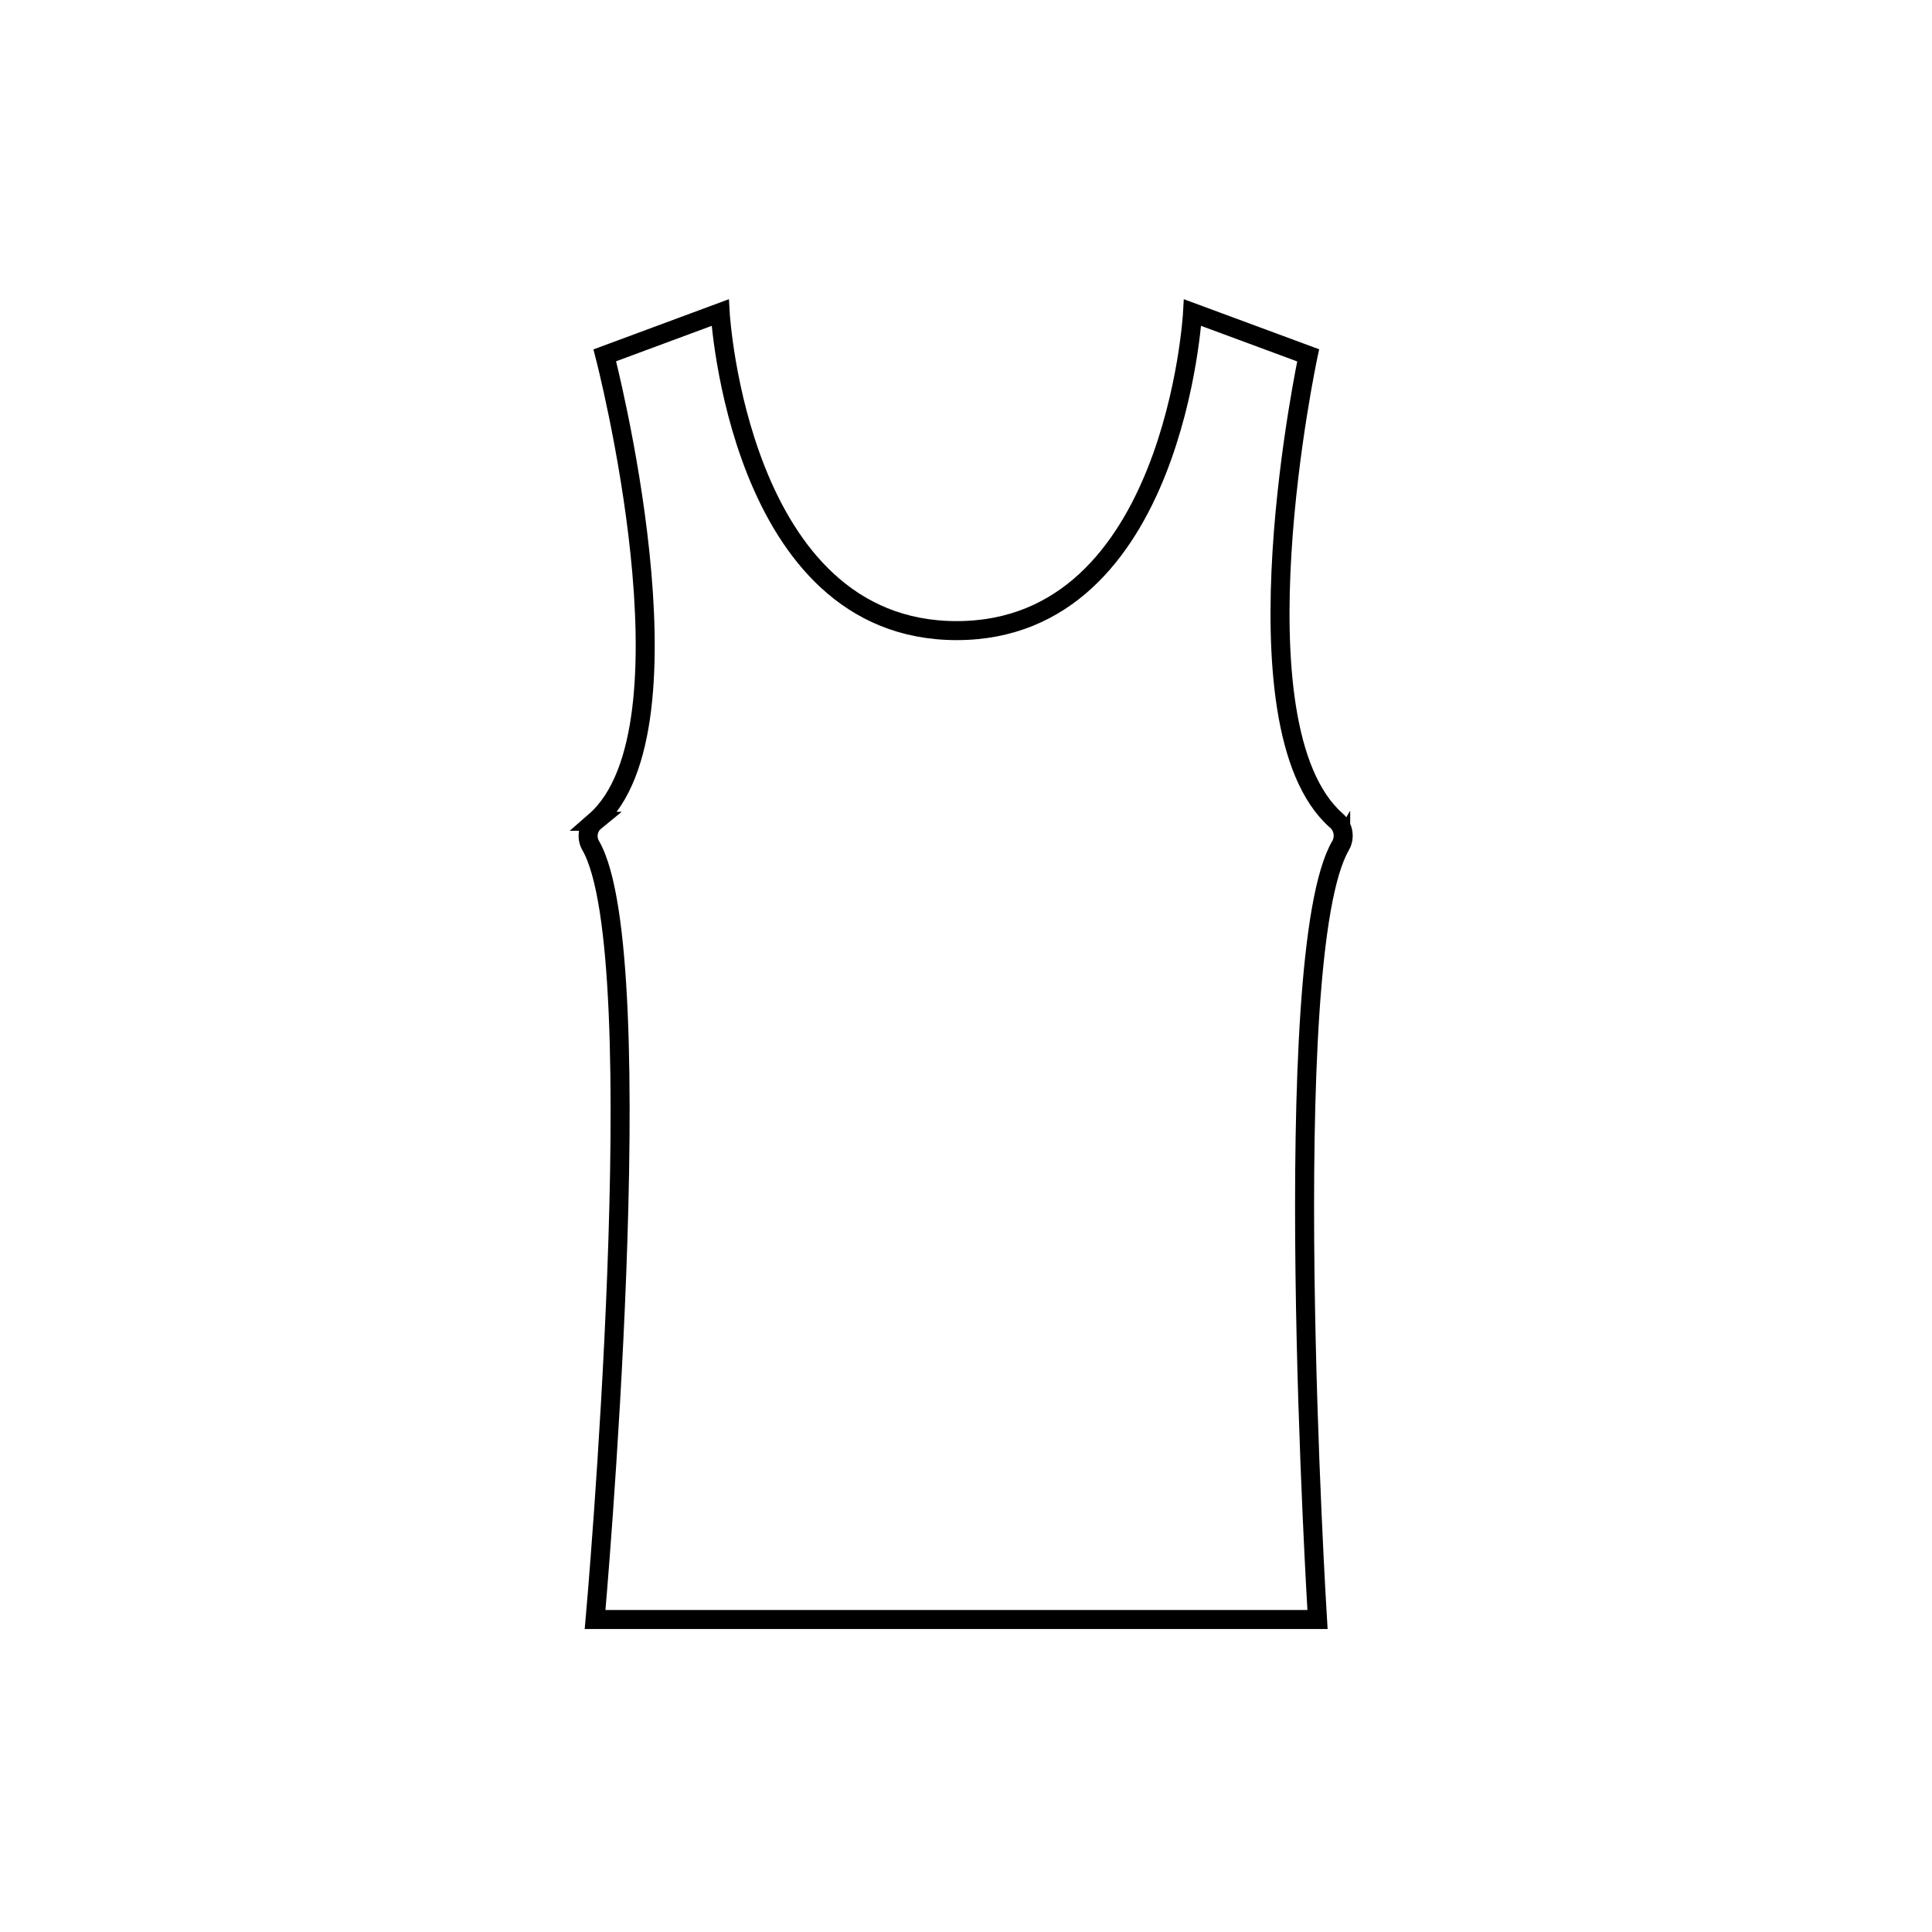 <?xml version="1.0" encoding="UTF-8"?>
<!-- Uploaded to: SVG Repo, www.svgrepo.com, Generator: SVG Repo Mixer Tools -->
<svg width="800px" height="800px" version="1.1" viewBox="144 144 512 512" xmlns="http://www.w3.org/2000/svg">
 <path transform="matrix(5.038 0 0 5.038 148.09 148.09)" d="m69.47 42.34c-5.63-4.99-1.47-24.46-1.47-24.46l-6.08-2.25s-0.92 16.73-12.409 16.73c-11.491 0-12.44-16.73-12.44-16.73l-6.07 2.25s5.11 19.61-0.51 24.51h7.76e-4c-0.382 0.312-0.479 0.854-0.23 1.279 3.34 5.8 0.23 40.71 0.23 40.71h38s-2.16-35 1.22-40.72v7.76e-4c0.243-0.441 0.143-0.993-0.24-1.32zm0 0" fill="none" stroke="#000000" stroke-linecap="round" stroke-miterlimit="10"/>
</svg>